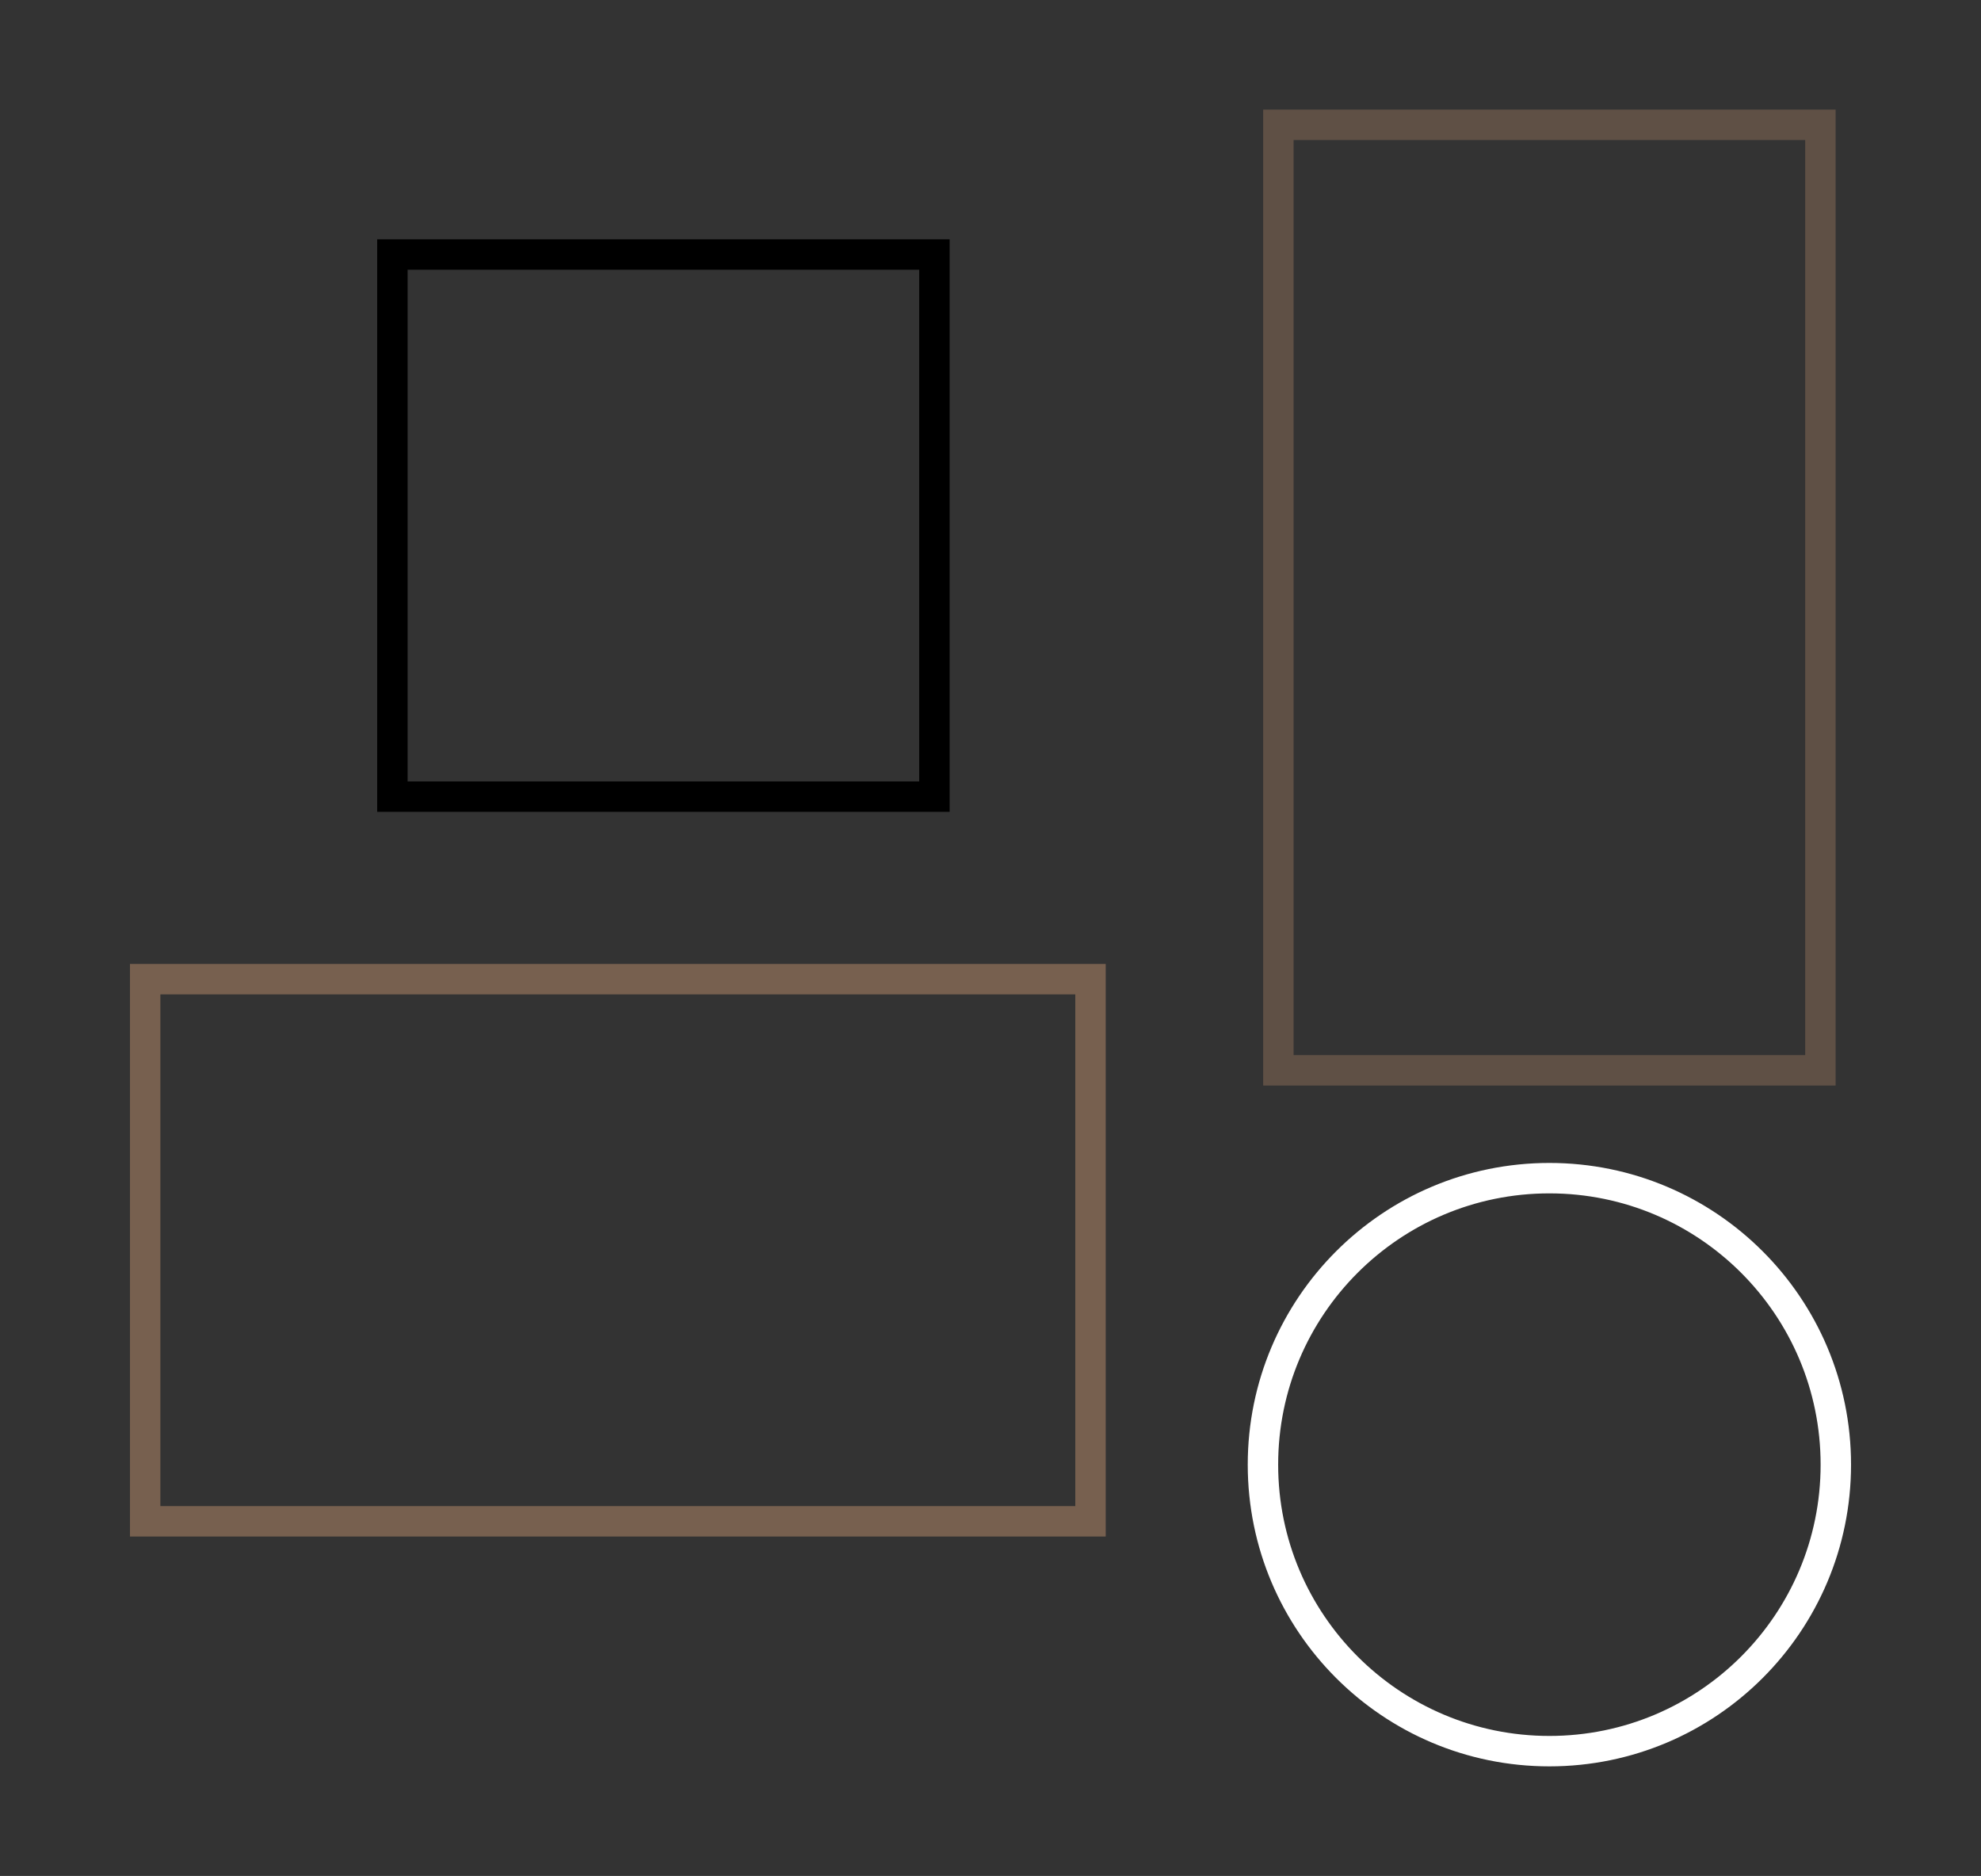 <?xml version="1.0" encoding="UTF-8"?> <svg xmlns="http://www.w3.org/2000/svg" id="_3" data-name="3" viewBox="0 0 1953.78 1849.78"><rect x="0" y="0" width="1953.78" height="1849.78" fill="#333333" stroke="none"/><defs><style> .cls-1, .cls-2, .cls-3, .cls-4 { fill: none; stroke-miterlimit: 10; stroke-width: 30px; } .cls-1, .cls-4 { stroke: #77604f; } .cls-2 { stroke: #000; } .cls-3 { stroke: #fff; } .cls-4 { opacity: .65; } </style></defs><rect class="cls-2" x="387.01" y="250.96" width="534.57" height="534.57"></rect><rect class="cls-1" x="143.18" y="965.52" width="932.34" height="534.57"></rect><rect class="cls-4" x="1061.93" y="321.94" width="932.34" height="534.57" transform="translate(938.88 2117.32) rotate(-90)"></rect><circle class="cls-3" cx="1528.1" cy="1444.23" r="282.5"></circle></svg> 